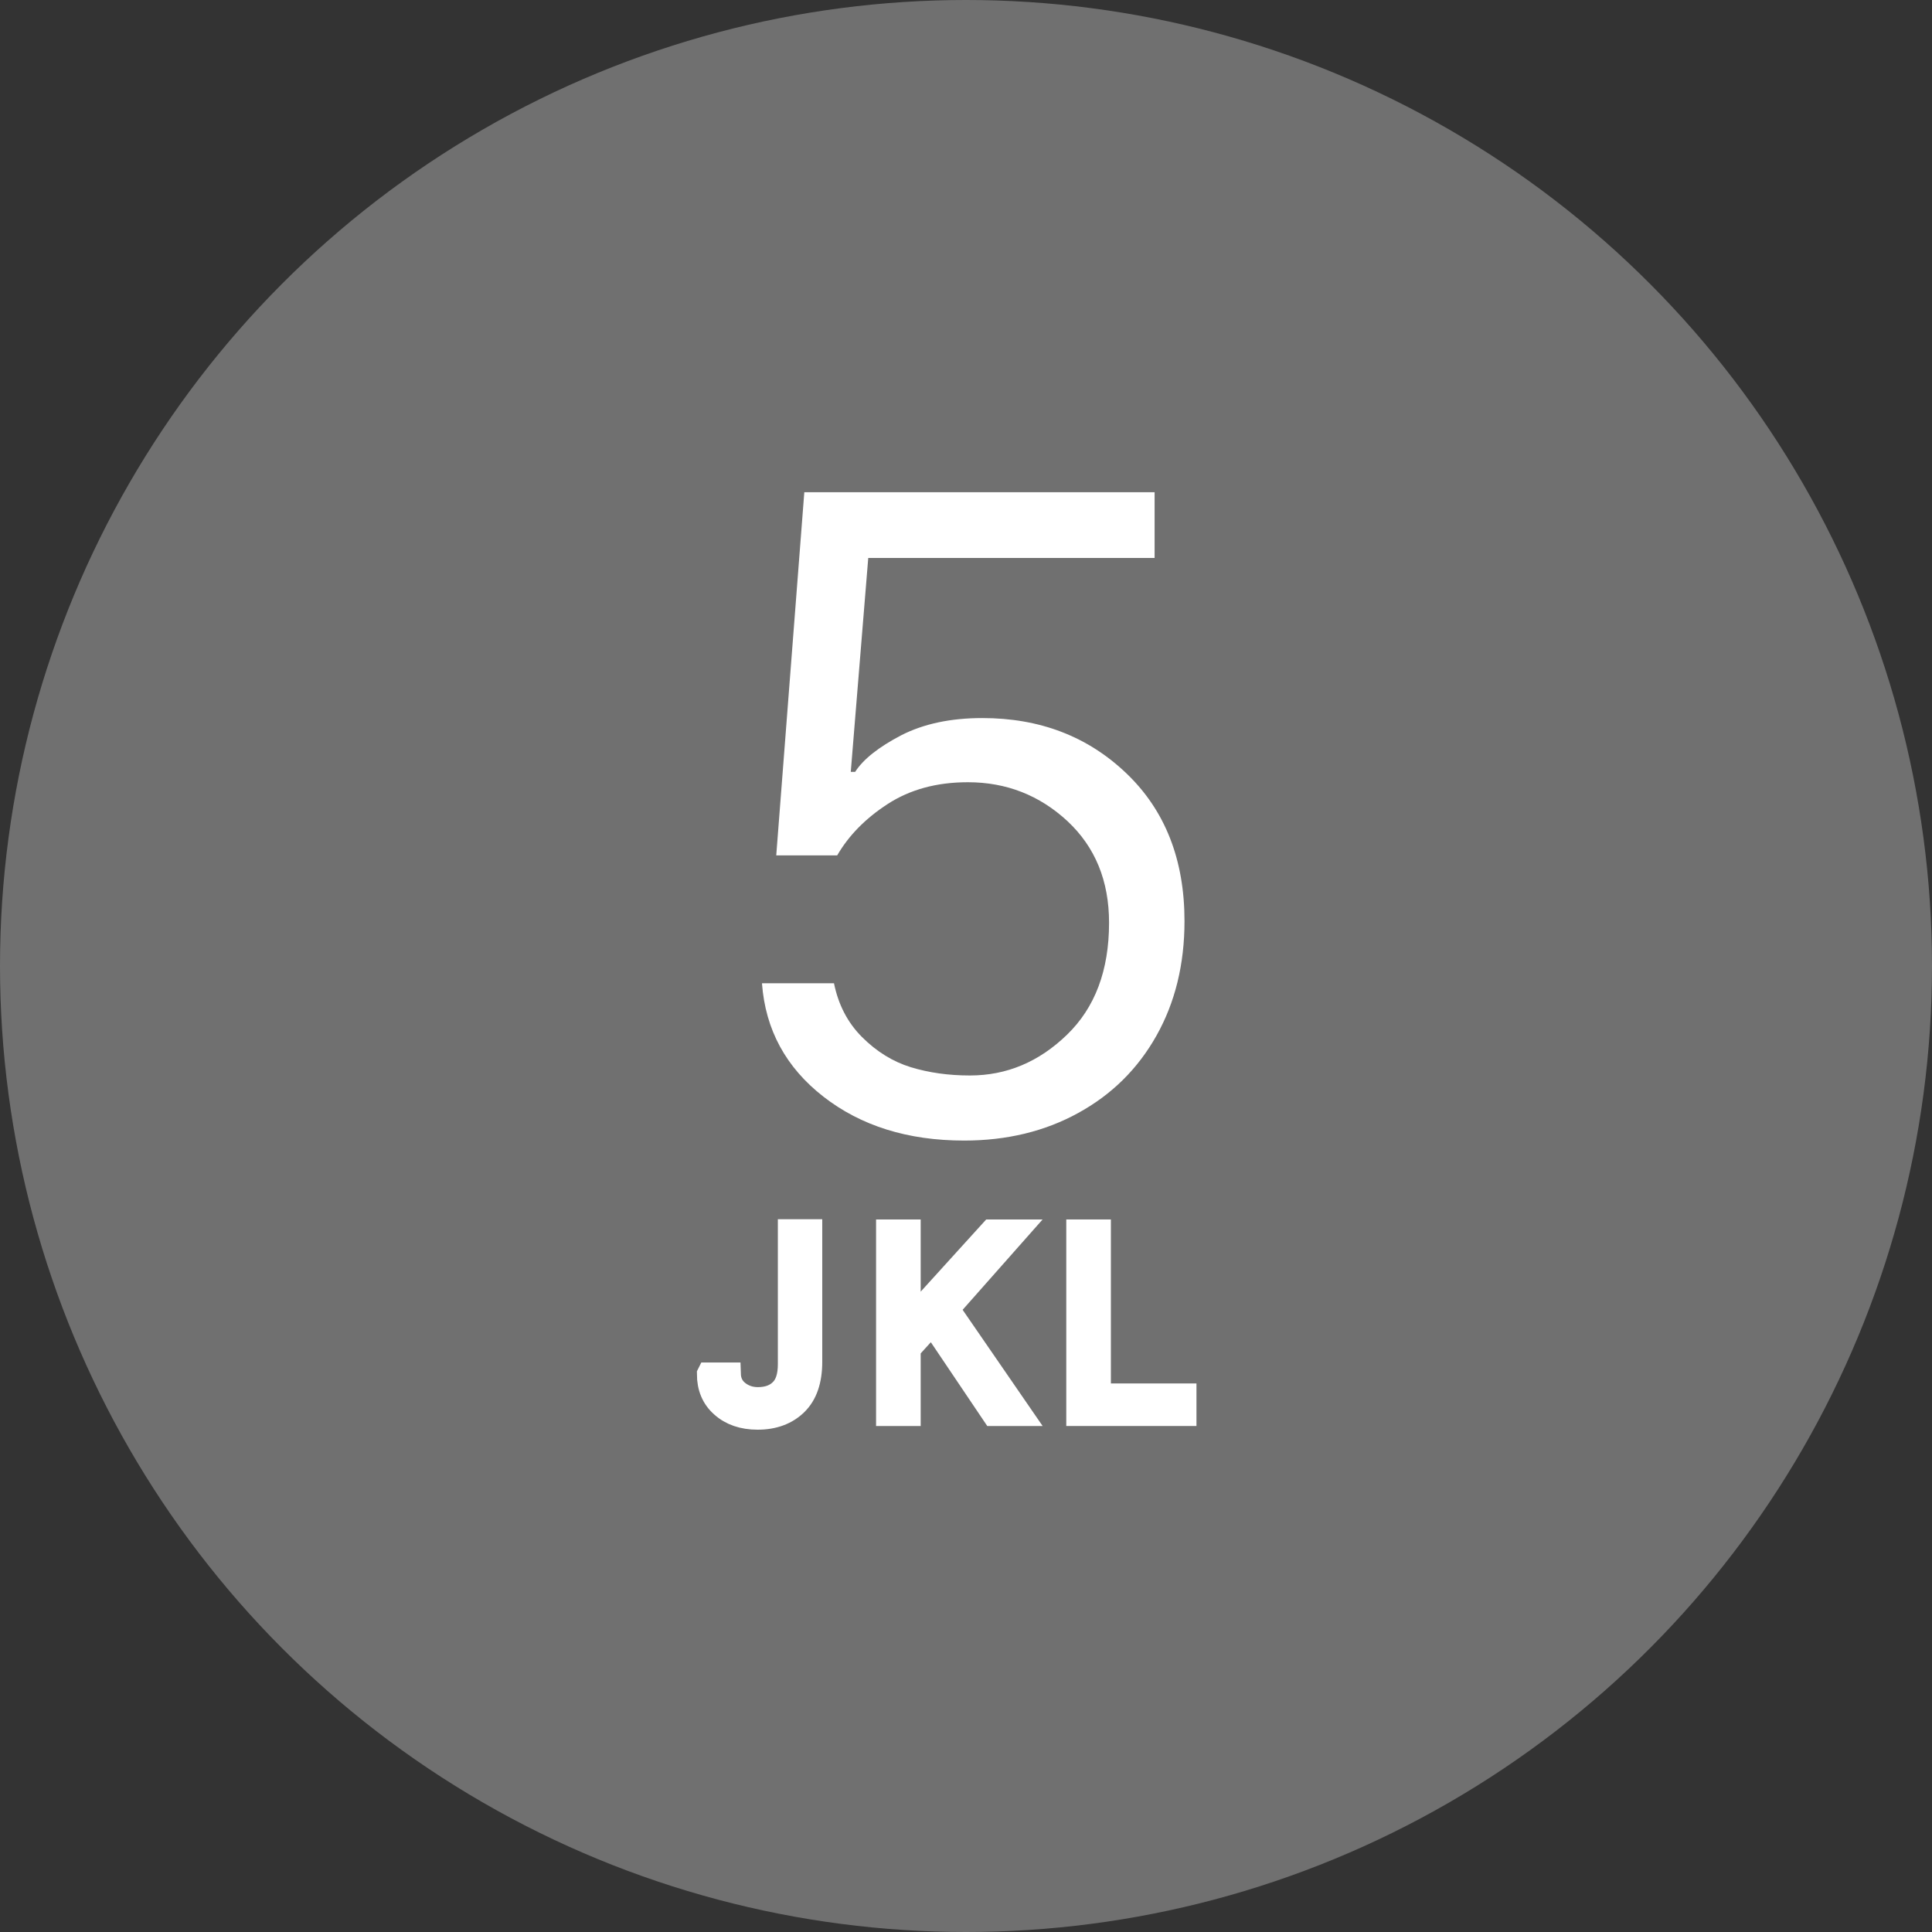 <?xml version="1.0" encoding="UTF-8"?><svg id="Layer_1" xmlns="http://www.w3.org/2000/svg" viewBox="0 0 84 84"><rect x="0" y="0" width="84" height="84" fill="#333333" stroke="none"/><defs><style>.cls-1,.cls-2{fill:#fff;}.cls-2{isolation:isolate;opacity:.3;}.cls-3{fill:none;stroke:#fff;}</style></defs><circle id="Ellipse_5" class="cls-2" cx="42" cy="42" r="42"/><path class="cls-1" d="m30.8,59.74h.91c.01.33.14.59.38.78.24.19.53.29.86.29.42,0,.76-.12,1-.36.25-.24.37-.62.37-1.14v-5.8h.93v5.7c0,.81-.21,1.42-.63,1.83-.42.41-.98.62-1.68.62-.64,0-1.16-.18-1.55-.53-.4-.35-.59-.82-.59-1.39Z"/><path class="cls-1" d="m44.22,53.52l-3,3.39,3.16,4.59h-1.19l-2.66-3.95-1,1.1v2.85h-.94v-7.98h.94v3.9h.03l3.54-3.9h1.12Z"/><path class="cls-1" d="m51.52,60.65v.85h-4.66v-7.98h.94v7.13h3.72Z"/><path class="cls-3" d="m30.8,59.74h.91c.01.33.14.59.38.78.24.19.53.29.86.29.42,0,.76-.12,1-.36.25-.24.37-.62.37-1.14v-5.8h.93v5.7c0,.81-.21,1.42-.63,1.83-.42.41-.98.62-1.68.62-.64,0-1.16-.18-1.55-.53-.4-.35-.59-.82-.59-1.39Z"/><path class="cls-3" d="m44.22,53.52l-3,3.39,3.16,4.59h-1.19l-2.66-3.95-1,1.1v2.85h-.94v-7.98h.94v3.9h.03l3.54-3.9h1.12Z"/><path class="cls-3" d="m51.52,60.65v.85h-4.66v-7.98h.94v7.13h3.72Z"/><path class="cls-1" d="m33.14,42.75h3.12c.19.93.59,1.71,1.22,2.34s1.34,1.07,2.12,1.31c.79.24,1.64.36,2.57.36,1.6,0,3-.59,4.22-1.77,1.22-1.18,1.83-2.8,1.83-4.87,0-1.82-.6-3.29-1.81-4.42-1.21-1.12-2.65-1.69-4.33-1.69-1.36,0-2.52.32-3.49.95s-1.69,1.37-2.19,2.23h-2.65l1.22-15.79h15.23v2.86h-12.45l-.76,9.3h.19c.36-.56,1.03-1.08,2-1.59.98-.5,2.15-.75,3.53-.75,2.5,0,4.59.8,6.27,2.41,1.68,1.61,2.52,3.75,2.52,6.42,0,1.88-.41,3.54-1.22,4.98-.81,1.44-1.94,2.56-3.4,3.36-1.45.8-3.11,1.2-4.96,1.2-2.45,0-4.49-.64-6.12-1.91-1.63-1.27-2.52-2.91-2.67-4.92Z"/></svg>